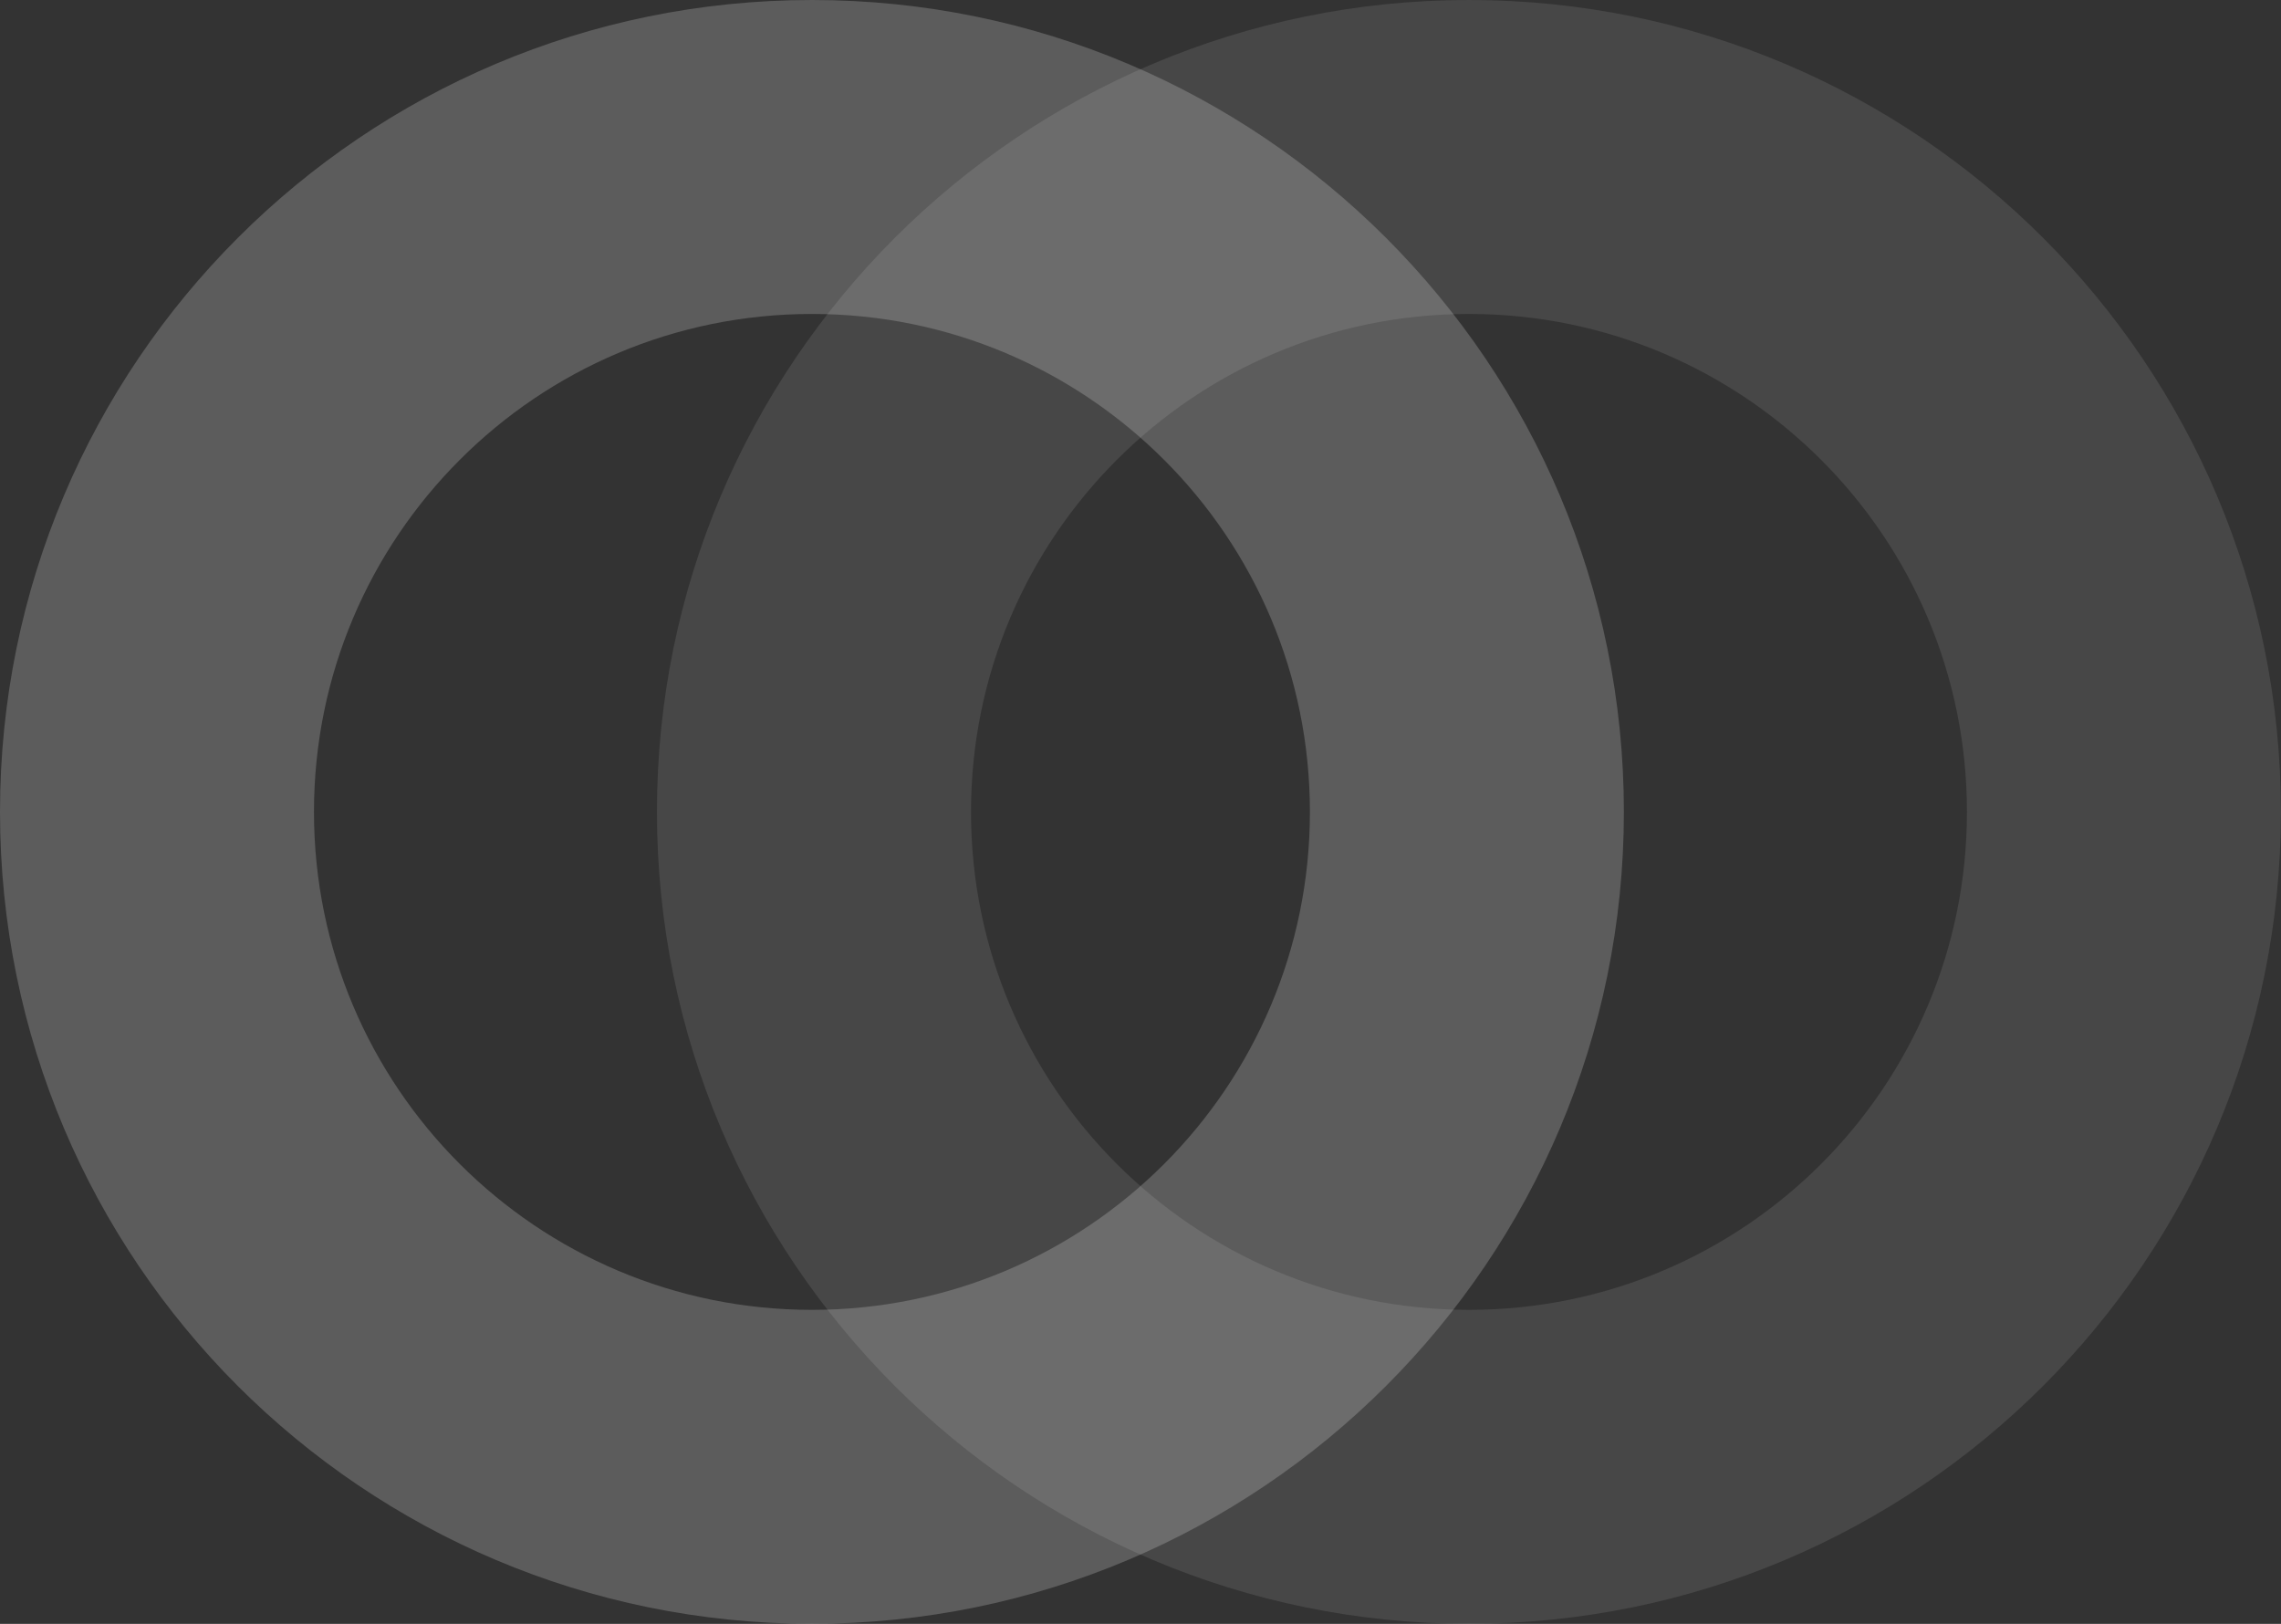 <?xml version="1.0" encoding="UTF-8"?><svg id="b" xmlns="http://www.w3.org/2000/svg" viewBox="0 0 274.47 195.41"><rect x="0" y="0" width="274.47" height="195.41" fill="#333333" stroke="none"/><defs><style>.d{opacity:.1;}.d,.e{fill:#fff;}.e{opacity:.2;}</style></defs><g id="c"><path class="e" d="m140.07,55.33c-10.84-10.84-25.82-17.55-42.37-17.55s-31.53,6.7-42.37,17.55c-10.84,10.84-17.55,25.82-17.55,42.37s6.71,31.53,17.55,42.37c10.84,10.84,25.82,17.55,42.37,17.55s31.53-6.71,42.37-17.55c10.84-10.84,17.55-25.82,17.55-42.37s-6.7-31.53-17.55-42.37M97.7,0c26.98,0,51.4,10.94,69.08,28.62,17.68,17.68,28.62,42.11,28.62,69.08s-10.94,51.4-28.62,69.08c-17.68,17.68-42.11,28.62-69.08,28.62s-51.4-10.94-69.09-28.62C10.94,149.1,0,124.68,0,97.7S10.94,46.3,28.62,28.62C46.3,10.94,70.72,0,97.7,0"/><path class="d" d="m219.13,55.33c-10.84-10.84-25.82-17.55-42.37-17.55s-31.53,6.7-42.37,17.55c-10.84,10.84-17.55,25.82-17.55,42.37s6.71,31.53,17.55,42.37c10.84,10.84,25.82,17.55,42.37,17.55s31.53-6.71,42.37-17.55c10.84-10.84,17.55-25.82,17.55-42.37s-6.7-31.53-17.55-42.37M176.76,0c26.98,0,51.4,10.94,69.08,28.62,17.68,17.68,28.62,42.11,28.62,69.08s-10.94,51.4-28.62,69.08c-17.68,17.68-42.11,28.62-69.08,28.62s-51.4-10.94-69.09-28.62c-17.68-17.68-28.62-42.11-28.62-69.08s10.94-51.4,28.62-69.08C125.36,10.94,149.78,0,176.76,0"/></g></svg>